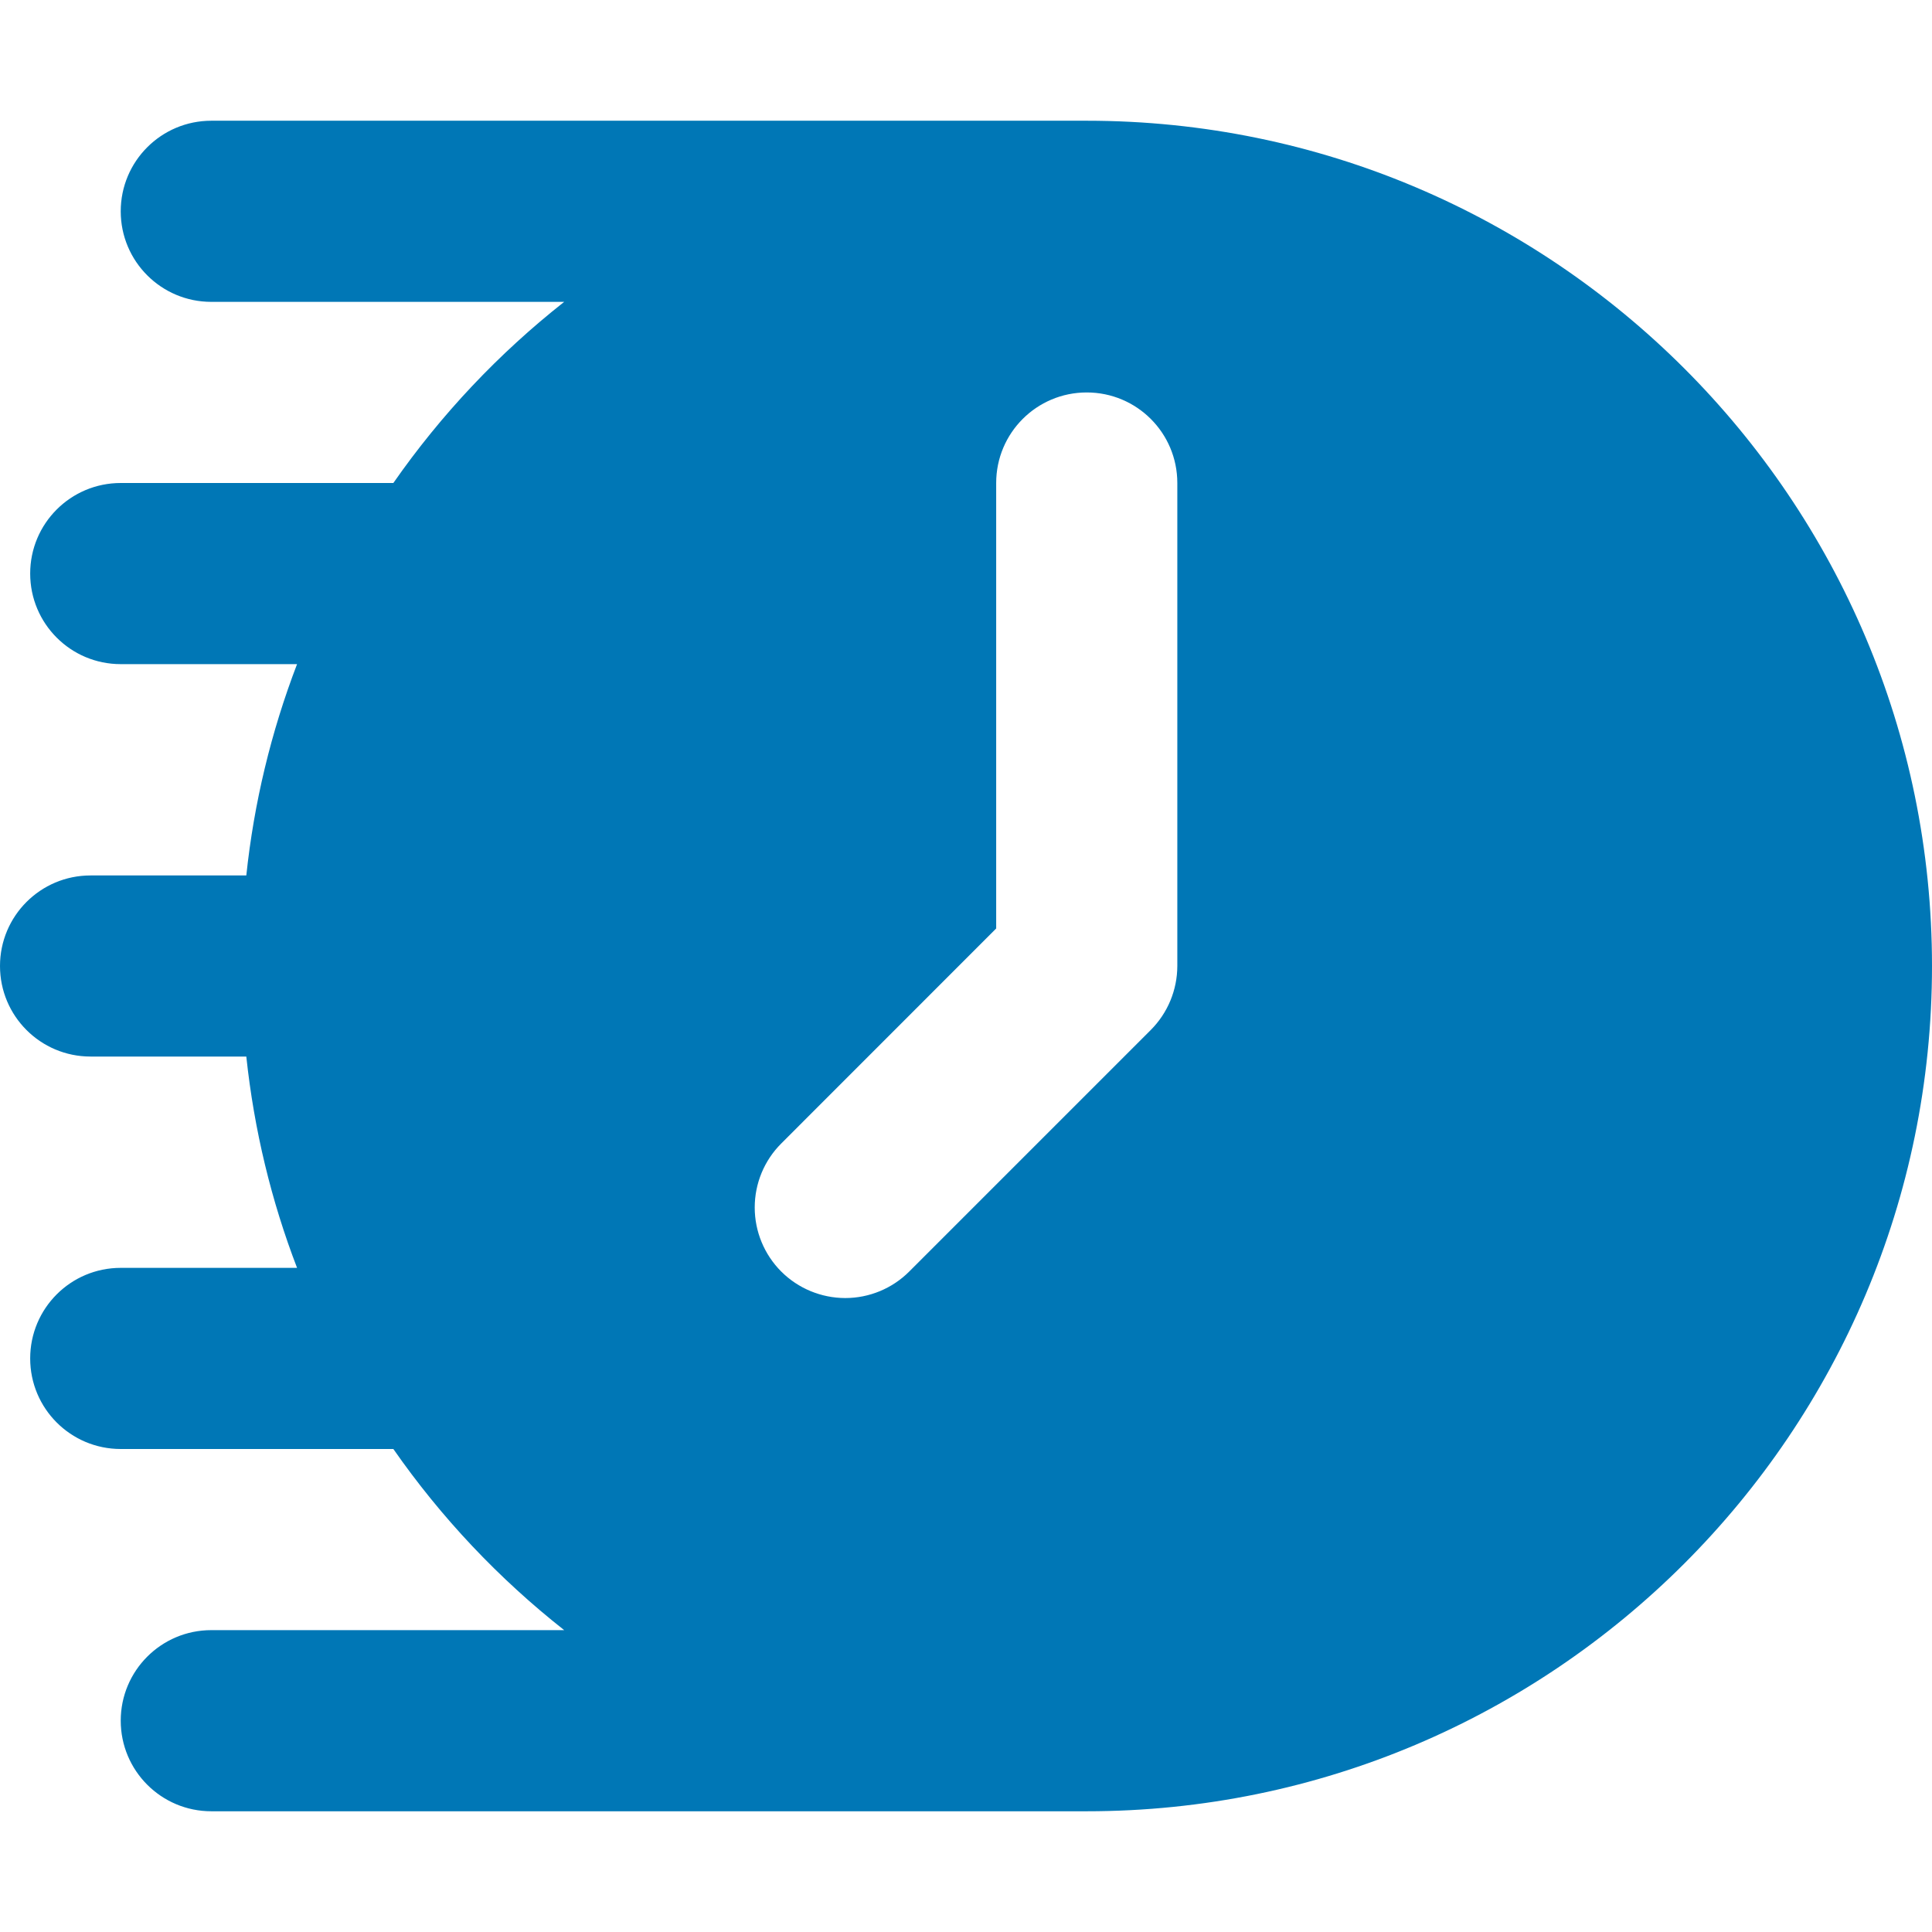 <svg width="45" height="45" viewBox="0 0 45 45" fill="none" xmlns="http://www.w3.org/2000/svg">
<path fill-rule="evenodd" clip-rule="evenodd" d="M25.312 2.812H4.922C3.755 2.812 2.812 3.757 2.812 4.922C2.812 6.086 3.755 7.031 4.922 7.031H13.141C11.614 8.234 10.273 9.656 9.162 11.25H2.812C1.645 11.25 0.703 12.195 0.703 13.359C0.703 14.524 1.645 15.469 2.812 15.469H6.919C6.313 17.051 5.915 18.706 5.737 20.391H2.109C0.942 20.391 0 21.336 0 22.5C0 23.664 0.942 24.609 2.109 24.609H5.737C5.92 26.325 6.321 27.975 6.919 29.531H2.812C1.645 29.531 0.703 30.476 0.703 31.641C0.703 32.805 1.645 33.75 2.812 33.75H9.162C10.273 35.345 11.614 36.766 13.141 37.969H4.922C3.755 37.969 2.812 38.914 2.812 40.078C2.812 41.242 3.755 42.188 4.922 42.188H25.312C36.176 42.188 45 33.366 45 22.5C45 11.634 36.176 2.812 25.312 2.812ZM21.178 29.616L26.803 23.991C27.198 23.596 27.421 23.059 27.422 22.5V11.25C27.422 10.086 26.48 9.141 25.312 9.141C24.145 9.141 23.203 10.086 23.203 11.25V21.626L18.197 26.634C17.801 27.029 17.579 27.565 17.579 28.125C17.579 28.684 17.801 29.22 18.196 29.616C18.591 30.011 19.128 30.233 19.687 30.234C20.246 30.234 20.783 30.012 21.178 29.616Z" fill="#0077B6"/>
</svg>
